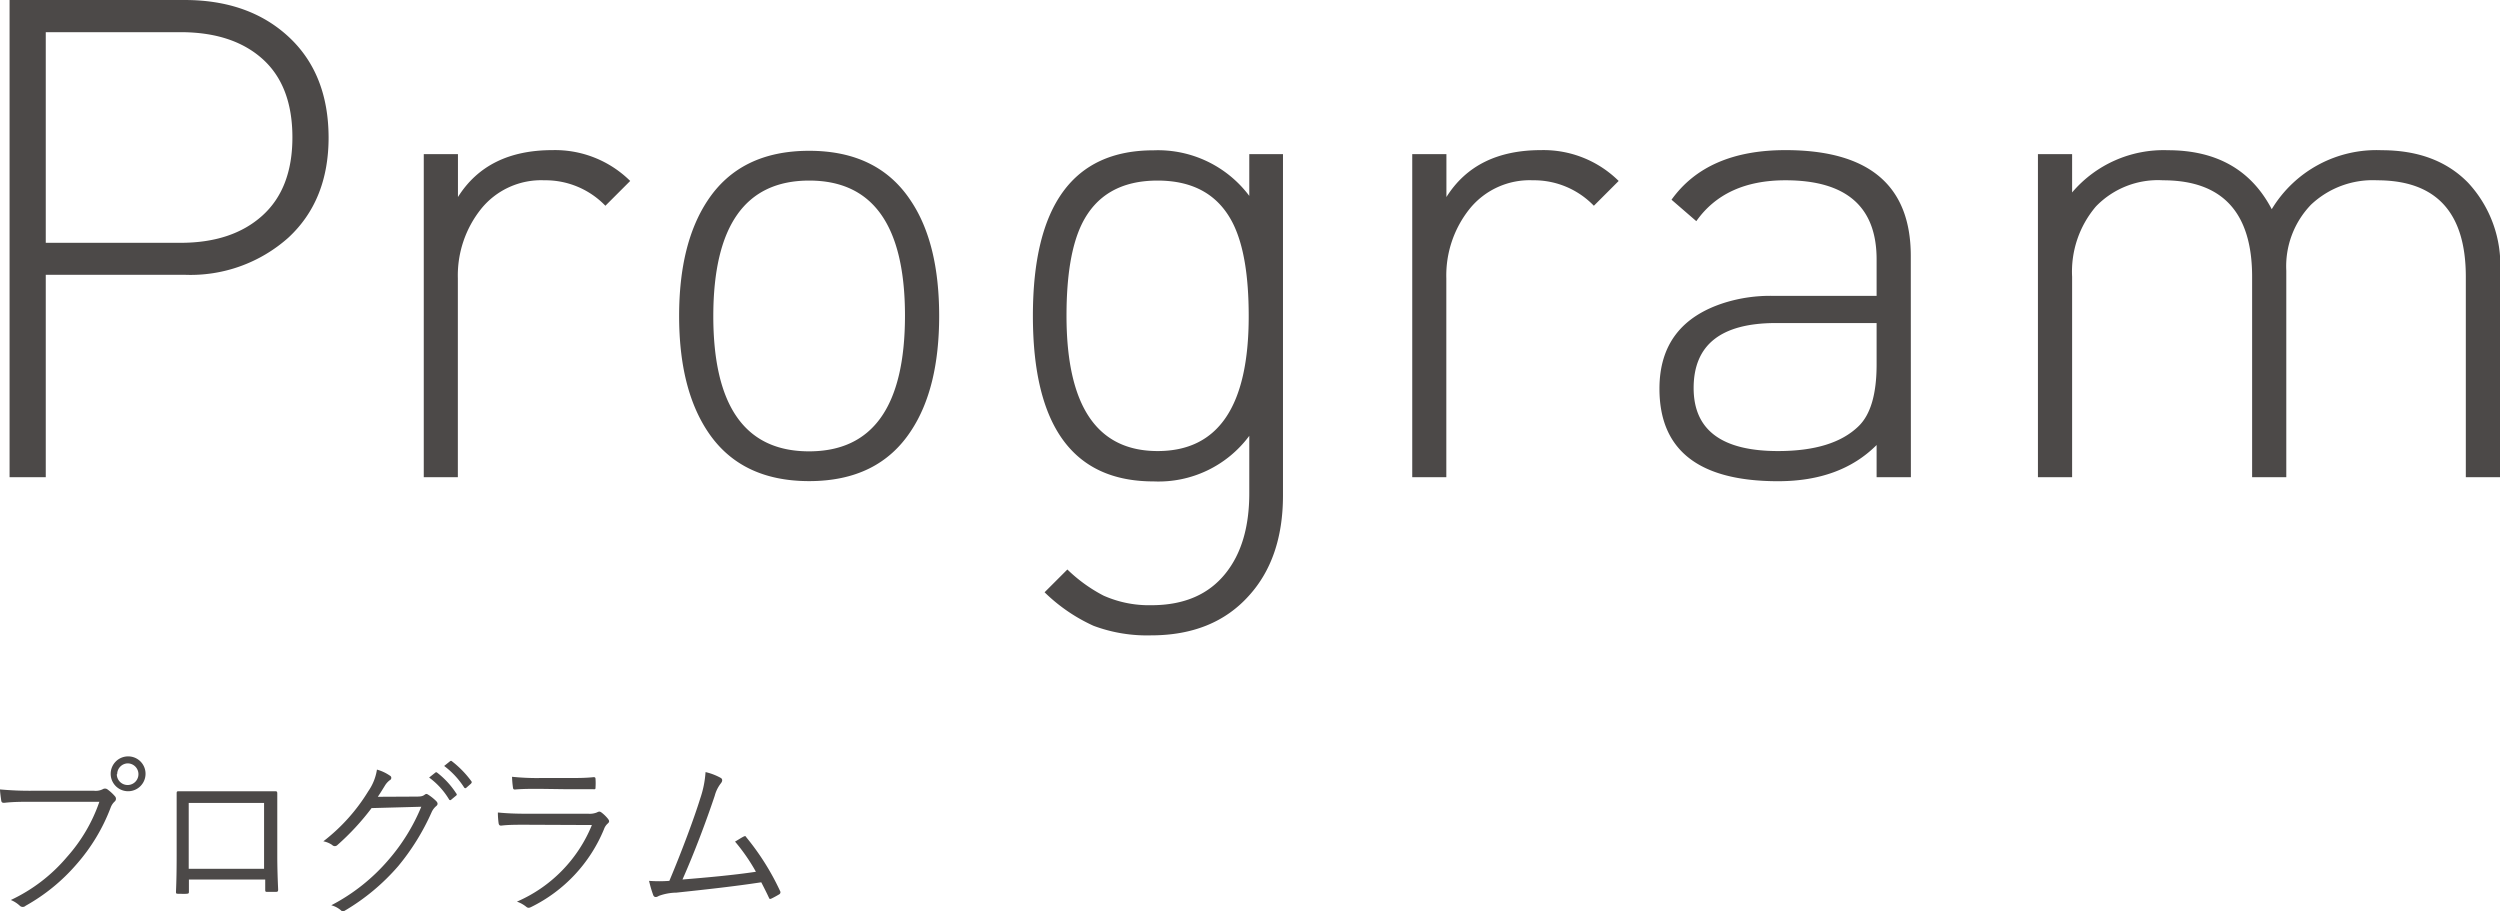 <svg xmlns="http://www.w3.org/2000/svg" viewBox="0 0 261.11 95.17"><defs><style>.cls-1{fill:#4c4948}</style></defs><title>アセット 6</title><g id="レイヤー_2" data-name="レイヤー 2"><path class="cls-1" d="M34.32 14.35q0 6.58-4.2 10.47a15.35 15.35 0 0 1-10.85 3.88H4.78v21.14H1V0h18.27Q26 0 30.15 3.85t4.17 10.5zm-3.78 0q0-5.39-3.12-8.19t-8.58-2.8H4.78v22h14.07q5.39 0 8.54-2.83t3.15-8.18zm35.28 4.55l-2.59 2.59a8.69 8.69 0 0 0-6.37-2.66 8.06 8.06 0 0 0-6.62 3 11.13 11.13 0 0 0-2.42 7.24v20.77h-3.56V16.1h3.57v4.48q3.08-4.9 9.87-4.9a11.16 11.16 0 0 1 8.12 3.22zM98.09 33q0 7.56-2.94 12-3.43 5.25-10.64 5.25T73.87 45q-2.94-4.48-2.94-12t2.94-12q3.43-5.25 10.64-5.25T95.15 21q2.94 4.41 2.94 12zm-3.57 0q0-14.14-10-14.14T74.5 33q0 14.14 10 14.14T94.52 33zM134 51.73q0 6.58-3.57 10.5-3.71 4.13-10.22 4.13a15.93 15.93 0 0 1-6-1 17.87 17.87 0 0 1-5.11-3.5l2.38-2.38a16 16 0 0 0 3.78 2.73 11.67 11.67 0 0 0 5 1q5.11 0 7.77-3.36 2.45-3.08 2.45-8.33v-6a11.79 11.79 0 0 1-10 4.76q-12.6 0-12.6-17.29t12.6-17.29a11.91 11.91 0 0 1 10 4.76V16.1H134zM130.42 33q0-6.3-1.61-9.59-2.24-4.55-7.91-4.55t-7.9 4.52q-1.61 3.29-1.61 9.59 0 14.14 9.52 14.14T130.42 33zm38.64-14.1l-2.59 2.59a8.69 8.69 0 0 0-6.37-2.66 8.06 8.06 0 0 0-6.62 3 11.13 11.13 0 0 0-2.42 7.24v20.77h-3.56V16.1h3.57v4.48q3.08-4.9 9.87-4.9a11.16 11.16 0 0 1 8.12 3.22zm30.52 30.94H196v-3.36q-3.78 3.78-10.29 3.78-12.39 0-12.39-9.66 0-6.86 6.86-9a16 16 0 0 1 4.9-.7H196v-3.81q0-8.26-9.52-8.26-6.3 0-9.31 4.27l-2.59-2.24q3.71-5.18 11.9-5.18 13.09 0 13.09 11.06zM196 38.08v-4.34h-10.5q-8.61 0-8.61 6.79 0 6.58 8.82 6.58 5.74 0 8.4-2.59Q196 42.7 196 38.08zm65.11 11.76h-3.57V28.91q0-10.08-9.27-10.08a9.38 9.38 0 0 0-6.9 2.55 9.27 9.27 0 0 0-2.58 6.9v21.56h-3.57V28.91q0-10.08-9.31-10.08a9 9 0 0 0-7 2.73 10.5 10.5 0 0 0-2.49 7.35v20.93h-3.57V16.1h3.57v4a12.53 12.53 0 0 1 10-4.41q7.63 0 10.85 6.16a12.76 12.76 0 0 1 11.48-6.16q5.74 0 9.06 3.43a12.62 12.62 0 0 1 3.32 9.17zM3.44 83.74c-1.06 0-2.05 0-3 .11-.22 0-.29-.05-.32-.29S0 82.75 0 82.45a34 34 0 0 0 3.46.14h6.37a1.64 1.64 0 0 0 .9-.16.44.44 0 0 1 .47 0 4.62 4.62 0 0 1 .81.74.38.38 0 0 1-.05.56 1.64 1.64 0 0 0-.4.61A19.27 19.27 0 0 1 8 90.26a19.66 19.66 0 0 1-5.32 4.34.44.44 0 0 1-.61 0 3.13 3.13 0 0 0-.94-.6A17.26 17.26 0 0 0 7 89.5a16.93 16.93 0 0 0 3.38-5.76zm11.76-2.88A1.82 1.82 0 1 1 13.38 79a1.81 1.81 0 0 1 1.82 1.86zm-3 0a1.13 1.13 0 1 0 1.13-1.13 1.13 1.13 0 0 0-1.09 1.13zm7.53 11v1.22c0 .22 0 .25-.25.27s-.59 0-.85 0-.25-.05-.25-.23c.05-1.13.07-2.32.07-3.85v-6.43c0-.16.05-.2.2-.2h10.09c.18 0 .22.05.22.25v6.46c0 1.39.05 2.63.09 3.55 0 .2-.05.25-.23.25h-.94c-.16 0-.18-.05-.18-.23v-1.06zm7.85-8h-7.87v6.88h7.87zm15.88-.66c.54 0 .7-.05.9-.2s.27-.05.47.07a5.2 5.2 0 0 1 .72.59c.22.22.18.4 0 .54a1.8 1.8 0 0 0-.47.63 24.19 24.19 0 0 1-3.48 5.62 22.34 22.34 0 0 1-5.6 4.67.3.3 0 0 1-.4-.05 2.54 2.54 0 0 0-1-.52 20 20 0 0 0 6-4.77 20.24 20.24 0 0 0 3.4-5.52l-5.19.14a26.1 26.1 0 0 1-3.56 3.85.38.38 0 0 1-.56 0 2.43 2.43 0 0 0-.92-.38 19.24 19.24 0 0 0 4.7-5.24 5.36 5.36 0 0 0 .9-2.25 4.51 4.51 0 0 1 1.35.63.26.26 0 0 1 0 .47 2 2 0 0 0-.54.61c-.27.43-.47.77-.72 1.13zm2-2.5a.14.14 0 0 1 .2 0 8.74 8.74 0 0 1 2 2.18.13.13 0 0 1 0 .2l-.52.43a.14.14 0 0 1-.23 0 7.77 7.77 0 0 0-2.09-2.3zM47 79.51c.07-.05.13-.07.2 0a10.36 10.36 0 0 1 2.05 2.11c.05.09 0 .14-.05.22l-.49.43c-.07.07-.14.07-.22 0a8.6 8.6 0 0 0-2.1-2.27zm7.89 6.63c-1 0-1.8 0-2.54.09-.16 0-.23-.05-.27-.23a8.32 8.32 0 0 1-.08-1.14c.92.09 1.85.13 3 .13h6.45a2 2 0 0 0 .88-.13c.22-.11.31-.13.49 0a3.8 3.8 0 0 1 .67.65c.18.23.16.34 0 .49a1.4 1.4 0 0 0-.41.61 15.7 15.7 0 0 1-7.6 8.12c-.22.11-.34.11-.49 0a3.23 3.23 0 0 0-1-.56 14.8 14.8 0 0 0 7.83-8zm1.46-3.75c-1 0-1.76 0-2.56.07-.16 0-.2-.05-.22-.25a9.67 9.67 0 0 1-.09-1.08 25 25 0 0 0 2.94.13h2.79c1.13 0 1.93 0 2.79-.09.16 0 .2.05.2.22a6.06 6.06 0 0 1 0 .81c0 .2 0 .25-.23.23h-2.68zm18.95-1.13c.16.11.18.31 0 .54a3.63 3.63 0 0 0-.65 1.31c-.88 2.63-2.11 5.91-3.37 8.75 2.43-.2 5.29-.45 7.67-.81a19.7 19.7 0 0 0-2.18-3.15c.29-.16.58-.36.85-.5s.25-.05.36.09a26.21 26.21 0 0 1 3.49 5.56.25.25 0 0 1-.09.36c-.27.16-.54.31-.79.43s-.23 0-.32-.16c-.23-.5-.49-1-.76-1.53-2.83.43-5.67.74-8.86 1.08a5.58 5.58 0 0 0-1.84.34c-.25.16-.47.18-.58-.07a12.26 12.26 0 0 1-.44-1.5 14.13 14.13 0 0 0 2.12 0c1.3-3.08 2.61-6.61 3.22-8.59a10.61 10.61 0 0 0 .56-2.77 6.13 6.13 0 0 1 1.61.62z" id="レイヤー_1-2" data-name="レイヤー 1"/></g></svg>